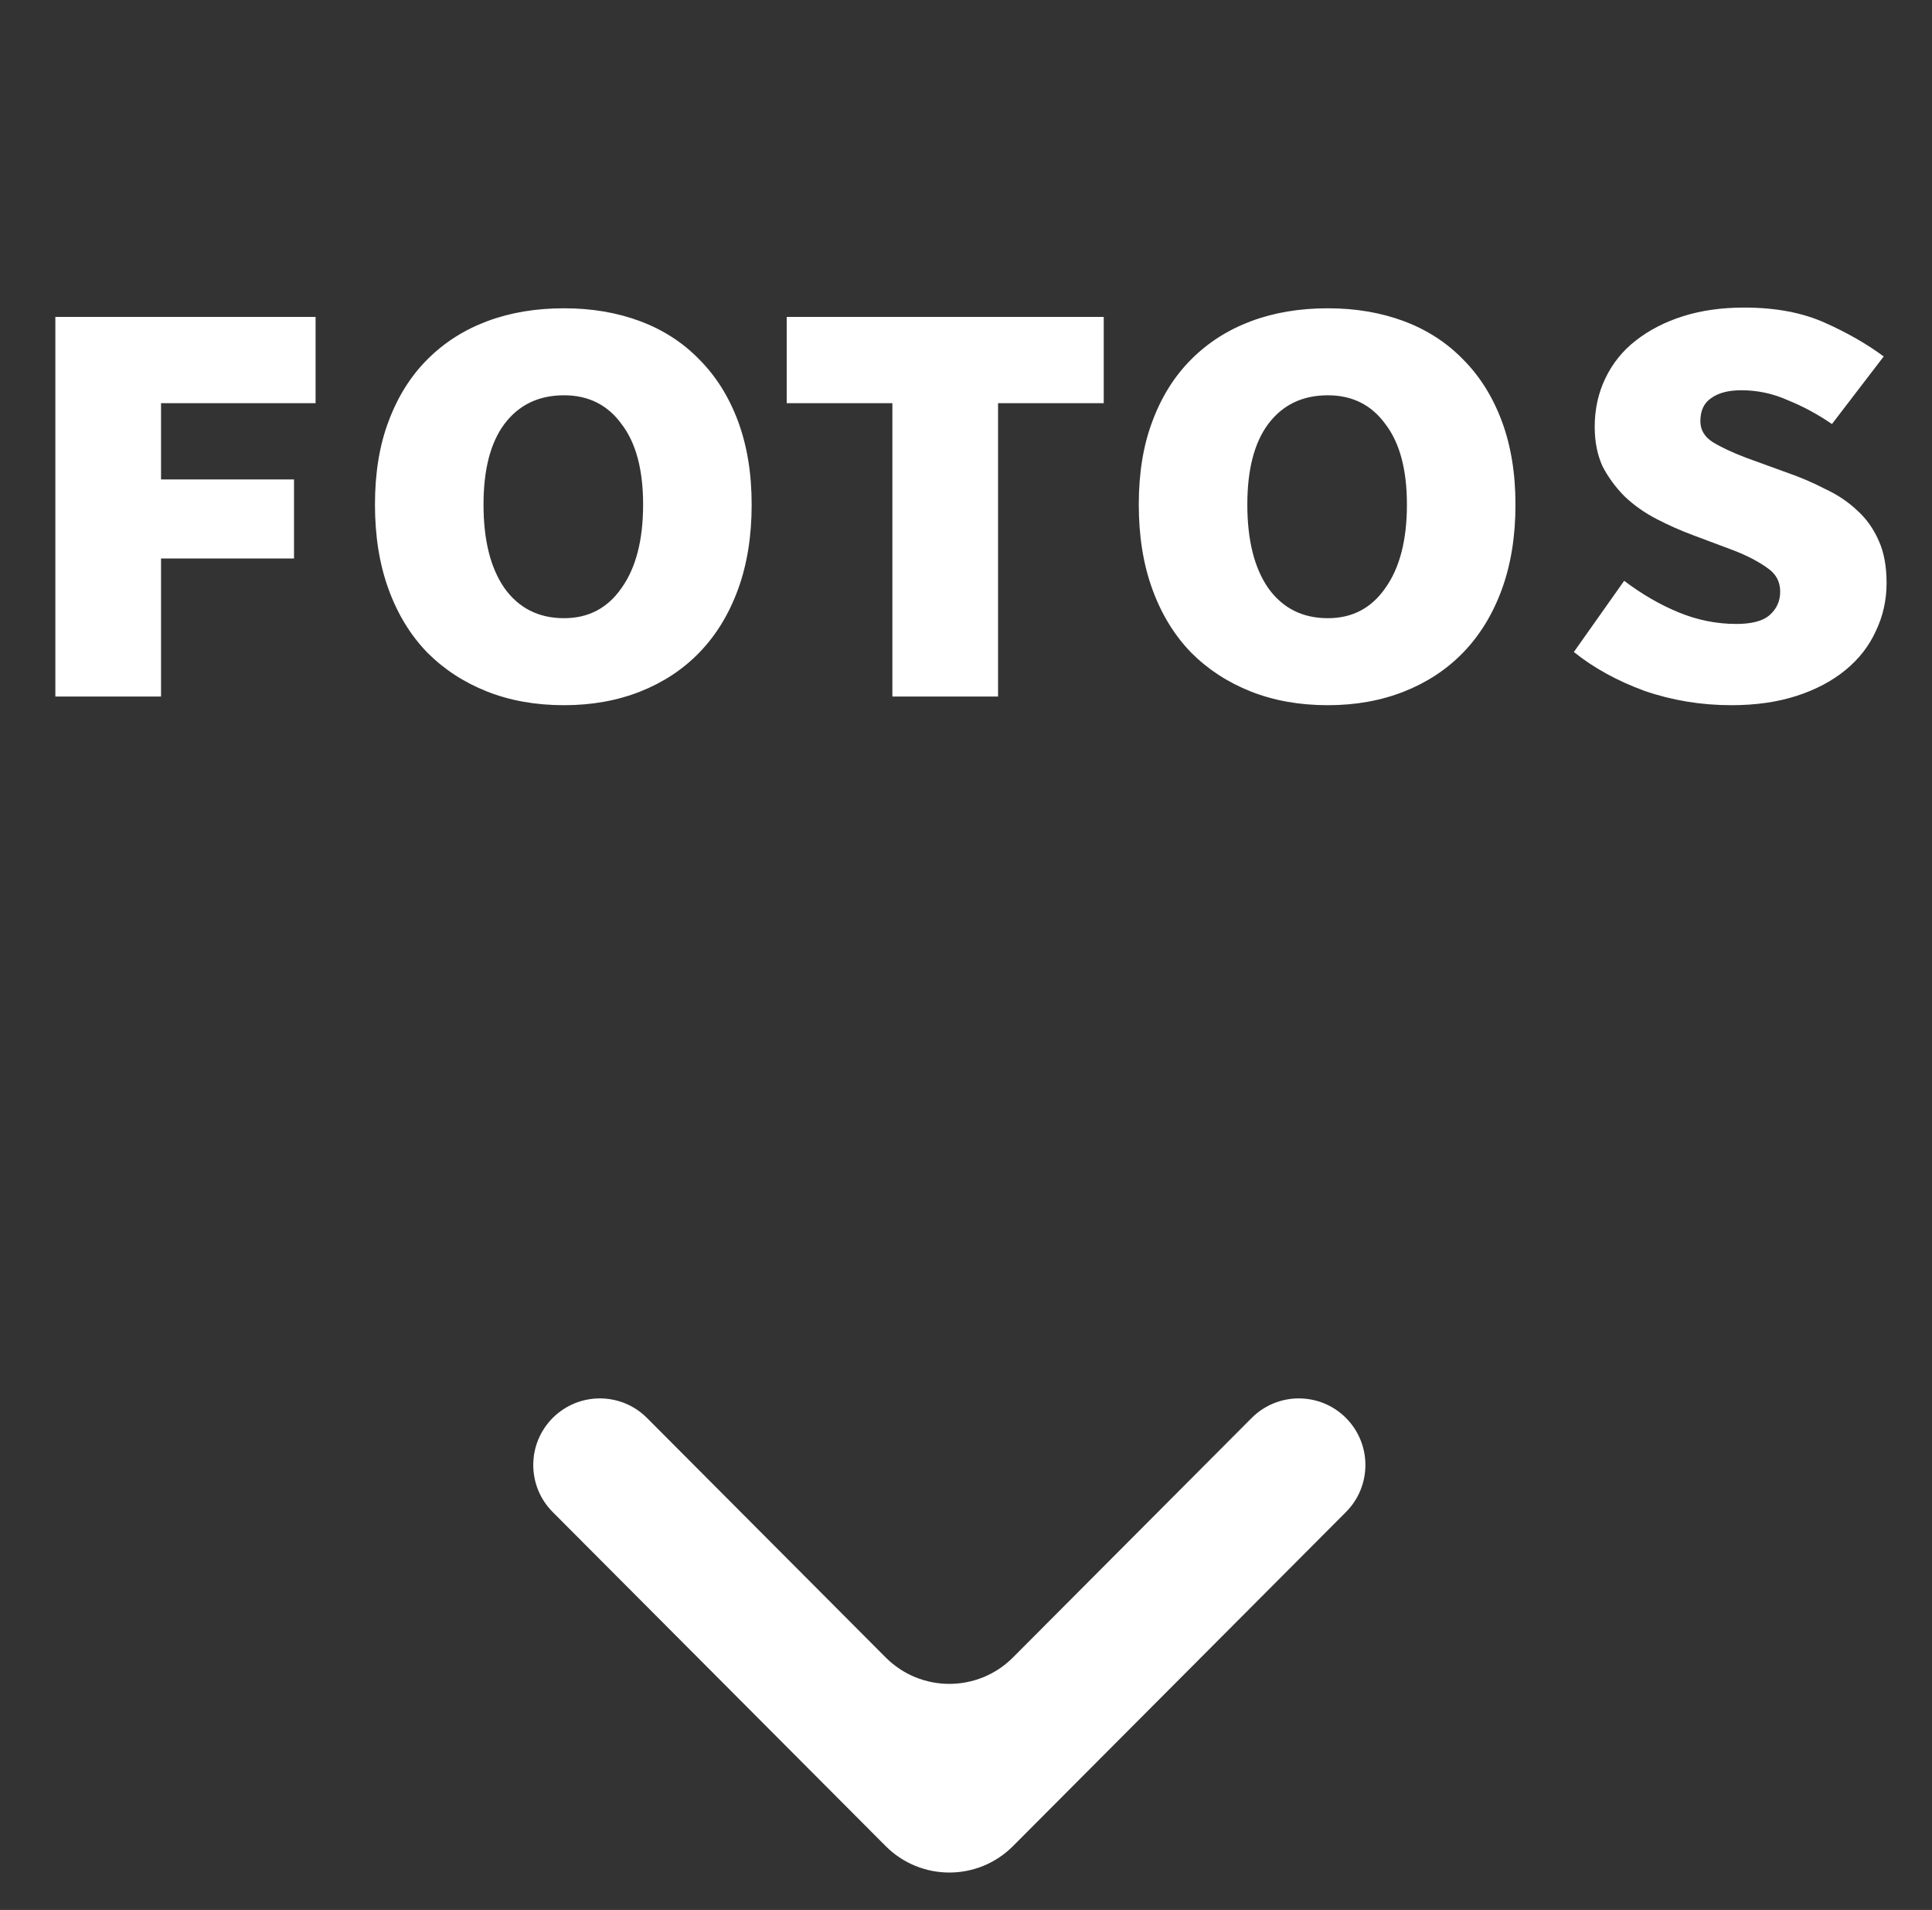 <svg width="86" height="85" viewBox="0 0 86 85" fill="none" xmlns="http://www.w3.org/2000/svg">
<rect x="0" y="0" width="86" height="85" fill="#333333" stroke="none"/>
<path d="M59.914 63.105C58.755 61.944 56.874 61.944 55.716 63.105L45.091 73.763C43.528 75.331 40.988 75.331 39.425 73.763L28.8 63.105C27.642 61.944 25.761 61.944 24.602 63.105V63.105C23.449 64.262 23.449 66.134 24.602 67.291L39.425 82.159C40.988 83.727 43.528 83.727 45.091 82.159L59.914 67.291C61.067 66.134 61.067 64.262 59.914 63.105V63.105Z" fill="white"/>
<path d="M2.464 31V14.104H14.048V17.944H7.168V21.336H13.088V24.856H7.168V31H2.464ZM25.107 31.384C23.848 31.384 22.707 31.181 21.683 30.776C20.659 30.371 19.773 29.795 19.027 29.048C18.28 28.28 17.704 27.341 17.299 26.232C16.893 25.123 16.691 23.864 16.691 22.456C16.691 21.048 16.893 19.811 17.299 18.744C17.704 17.656 18.28 16.739 19.027 15.992C19.773 15.245 20.659 14.68 21.683 14.296C22.707 13.912 23.848 13.72 25.107 13.72C26.344 13.72 27.475 13.912 28.499 14.296C29.523 14.68 30.397 15.245 31.123 15.992C31.869 16.739 32.445 17.656 32.851 18.744C33.256 19.832 33.459 21.069 33.459 22.456C33.459 23.864 33.256 25.123 32.851 26.232C32.445 27.341 31.869 28.28 31.123 29.048C30.397 29.795 29.523 30.371 28.499 30.776C27.475 31.181 26.344 31.384 25.107 31.384ZM25.107 27.512C26.195 27.512 27.048 27.064 27.667 26.168C28.307 25.272 28.627 24.035 28.627 22.456C28.627 20.899 28.307 19.704 27.667 18.872C27.048 18.019 26.195 17.592 25.107 17.592C23.976 17.592 23.091 18.019 22.451 18.872C21.832 19.704 21.523 20.899 21.523 22.456C21.523 24.035 21.832 25.272 22.451 26.168C23.091 27.064 23.976 27.512 25.107 27.512ZM39.723 31V17.944H35.019V14.104H49.131V17.944H44.427V31H39.723ZM59.107 31.384C57.848 31.384 56.707 31.181 55.683 30.776C54.659 30.371 53.773 29.795 53.027 29.048C52.28 28.28 51.704 27.341 51.299 26.232C50.893 25.123 50.691 23.864 50.691 22.456C50.691 21.048 50.893 19.811 51.299 18.744C51.704 17.656 52.28 16.739 53.027 15.992C53.773 15.245 54.659 14.68 55.683 14.296C56.707 13.912 57.848 13.72 59.107 13.72C60.344 13.72 61.475 13.912 62.499 14.296C63.523 14.68 64.397 15.245 65.123 15.992C65.869 16.739 66.445 17.656 66.851 18.744C67.256 19.832 67.459 21.069 67.459 22.456C67.459 23.864 67.256 25.123 66.851 26.232C66.445 27.341 65.869 28.28 65.123 29.048C64.397 29.795 63.523 30.371 62.499 30.776C61.475 31.181 60.344 31.384 59.107 31.384ZM59.107 27.512C60.195 27.512 61.048 27.064 61.667 26.168C62.307 25.272 62.627 24.035 62.627 22.456C62.627 20.899 62.307 19.704 61.667 18.872C61.048 18.019 60.195 17.592 59.107 17.592C57.976 17.592 57.091 18.019 56.451 18.872C55.832 19.704 55.523 20.899 55.523 22.456C55.523 24.035 55.832 25.272 56.451 26.168C57.091 27.064 57.976 27.512 59.107 27.512ZM77.066 31.384C75.722 31.384 74.431 31.171 73.194 30.744C71.978 30.296 70.932 29.72 70.058 29.016L72.297 25.848C73.087 26.445 73.897 26.915 74.73 27.256C75.561 27.597 76.415 27.768 77.29 27.768C77.972 27.768 78.463 27.64 78.761 27.384C79.082 27.107 79.242 26.755 79.242 26.328C79.242 25.88 79.049 25.528 78.665 25.272C78.281 24.995 77.791 24.739 77.194 24.504L75.401 23.832C74.826 23.619 74.271 23.373 73.737 23.096C73.204 22.819 72.735 22.488 72.329 22.104C71.924 21.699 71.594 21.251 71.338 20.76C71.103 20.248 70.986 19.661 70.986 19C70.986 18.211 71.145 17.485 71.466 16.824C71.785 16.163 72.234 15.608 72.809 15.16C73.407 14.691 74.111 14.328 74.921 14.072C75.732 13.816 76.639 13.688 77.641 13.688C79.028 13.688 80.223 13.912 81.225 14.36C82.228 14.808 83.103 15.309 83.85 15.864L81.546 18.872C80.927 18.445 80.276 18.093 79.594 17.816C78.932 17.517 78.239 17.368 77.513 17.368C76.938 17.368 76.49 17.485 76.169 17.72C75.85 17.933 75.689 18.275 75.689 18.744C75.689 19.128 75.871 19.437 76.234 19.672C76.618 19.907 77.119 20.141 77.737 20.376L79.498 21.016C80.116 21.229 80.692 21.475 81.225 21.752C81.78 22.008 82.26 22.328 82.665 22.712C83.071 23.075 83.391 23.523 83.626 24.056C83.86 24.568 83.978 25.197 83.978 25.944C83.978 26.712 83.817 27.427 83.498 28.088C83.199 28.749 82.751 29.325 82.153 29.816C81.556 30.307 80.831 30.691 79.978 30.968C79.124 31.245 78.153 31.384 77.066 31.384Z" fill="white"/>
</svg>
